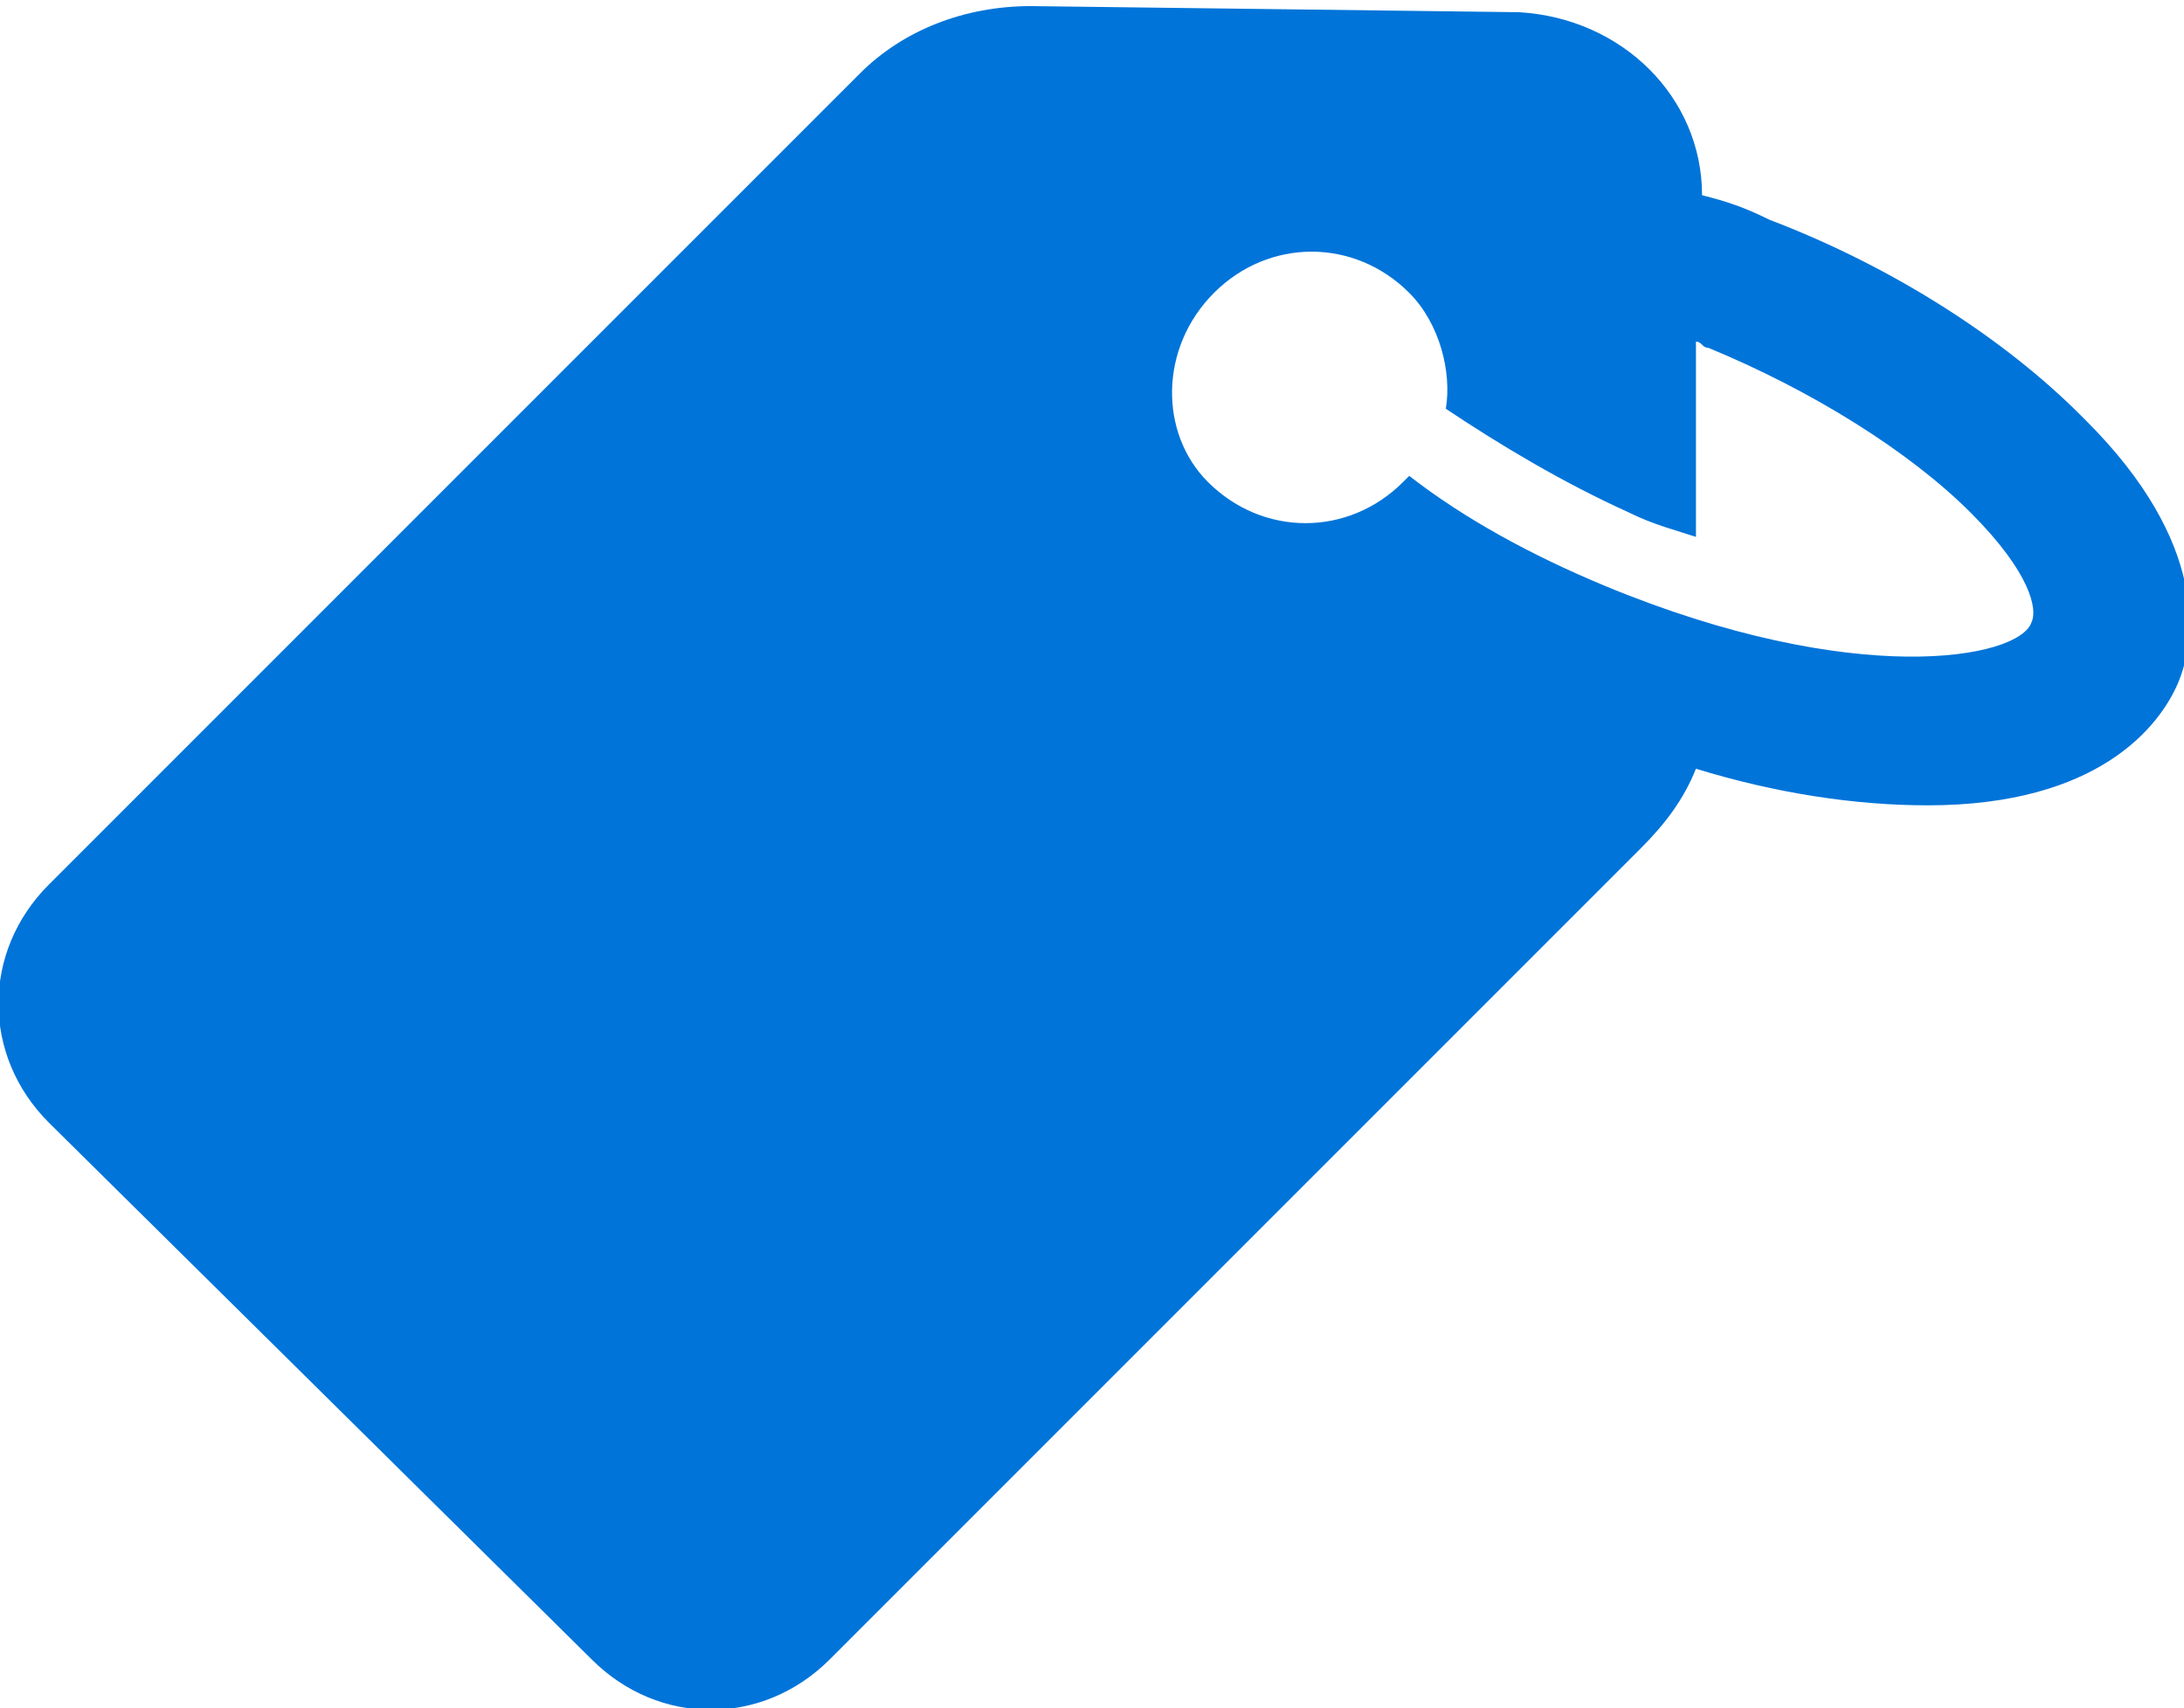 <?xml version="1.0" encoding="utf-8"?>
<!-- Generator: Adobe Illustrator 19.2.0, SVG Export Plug-In . SVG Version: 6.00 Build 0)  -->
<svg version="1.1" id="Capa_1" xmlns="http://www.w3.org/2000/svg" xmlns:xlink="http://www.w3.org/1999/xlink" x="0px" y="0px"
	 width="35.8px" height="28px" viewBox="0 0 35.8 28" style="enable-background:new 0 0 35.8 28;" xml:space="preserve">
<style type="text/css">
	.st0{fill:#0074D9;}
</style>
<g>
	<path class="st0" d="M9.7,27.2c1.1,1.1,2.8,1.1,3.9,0l13.3-13.3c0.4-0.4,0.7-0.8,0.9-1.3c1.3,0.4,2.6,0.6,3.8,0.6
		c2.8,0,3.8-1.3,4.1-2c0.3-0.7,0.5-2.3-1.5-4.3c0,0,0,0-0.1-0.1c-1.2-1.2-3-2.4-5.1-3.2c-0.4-0.2-0.7-0.3-1.1-0.4v0
		c0-1.6-1.3-2.9-3-3l-8-0.1c-1.1,0-2.1,0.4-2.8,1.1L0.8,14.5c-1.1,1.1-1.1,2.8,0,3.9L9.7,27.2z M19.9,4.8c0.9-0.9,2.3-0.9,3.2,0
		c0.5,0.5,0.7,1.3,0.6,1.9c0.9,0.6,1.9,1.2,3,1.7c0.4,0.2,0.8,0.3,1.1,0.4l0-3.2c0.1,0,0.1,0.1,0.2,0.1c1.7,0.7,3.3,1.7,4.3,2.7
		c0,0,0,0,0,0c1,1,1.1,1.6,1,1.8c-0.2,0.6-2.9,1.1-7-0.6c-1.2-0.5-2.3-1.1-3.2-1.8c0,0-0.1,0.1-0.1,0.1c-0.9,0.9-2.3,0.9-3.2,0
		C19,7.1,19,5.7,19.9,4.8z"/>
</g>
</svg>
